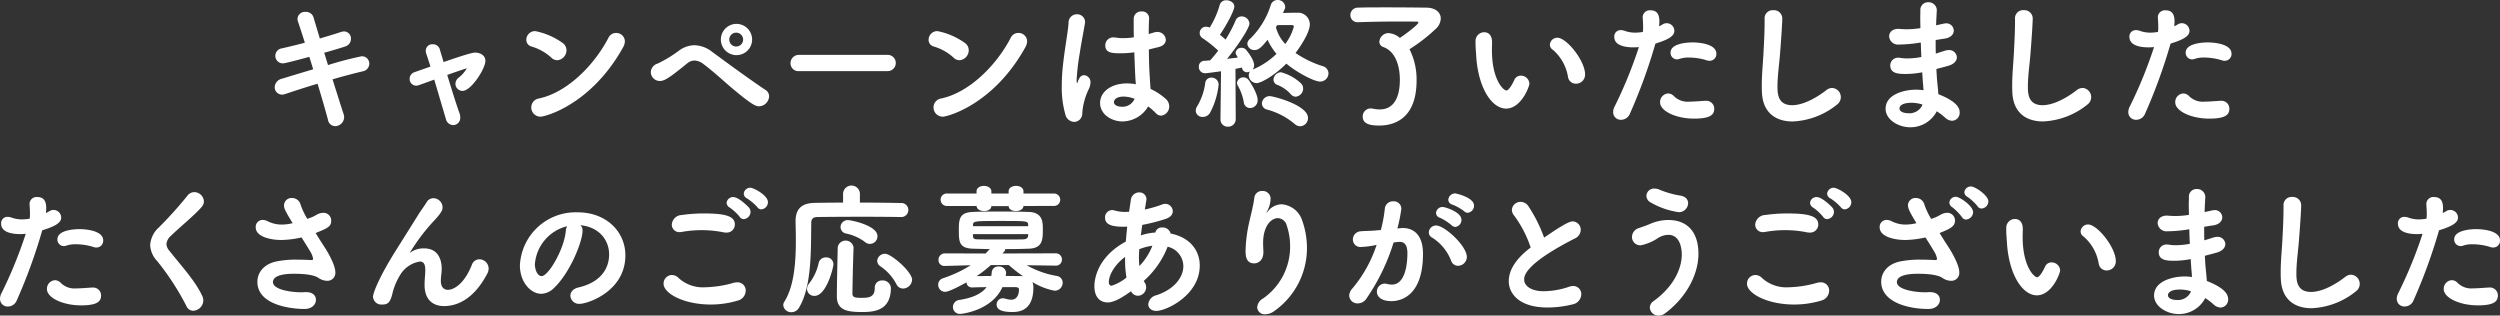 <svg xmlns="http://www.w3.org/2000/svg" viewBox="0 0 445.708 56.258"><rect x="0" y="0" width="445.708" height="56.258" fill="#333333" stroke="none"/><defs><style>.cls-1{fill:#fff;}</style></defs><g id="レイヤー_2" data-name="レイヤー 2"><g id="終了"><path class="cls-1" d="M58.48,11.6a59.9,59.9,0,0,1,5.974-1.564,1.3,1.3,0,0,1,1.386,1.311,1.4,1.4,0,0,1-1.134,1.362c-1.386.327-3.352.831-5.419,1.437.781,2.47,1.487,4.738,1.965,6.175a1.653,1.653,0,0,1,.1.58,1.613,1.613,0,0,1-1.588,1.588,1.313,1.313,0,0,1-1.286-1.109c-.4-1.513-1.084-3.907-1.865-6.453-2.194.655-4.286,1.336-5.773,1.84a1.517,1.517,0,0,1-.554.1,1.306,1.306,0,0,1-1.311-1.336,1.6,1.6,0,0,1,1.26-1.487c1.411-.429,3.453-1.059,5.6-1.689l-.681-2.219c-1.966.53-4.335,1.16-4.688,1.16a1.343,1.343,0,0,1-.227-2.672c1.311-.3,2.722-.63,4.109-1.009-.479-1.537-.908-2.848-1.21-3.73a1.486,1.486,0,0,1-.1-.529,1.318,1.318,0,0,1,1.437-1.236,1.385,1.385,0,0,1,1.411.958l1.135,3.781c1.361-.4,2.647-.781,3.781-1.159a2.366,2.366,0,0,1,.529-.1,1.252,1.252,0,0,1,1.235,1.311,1.419,1.419,0,0,1-1.058,1.386c-1.059.353-2.37.731-3.706,1.109Z"/><path class="cls-1" d="M74.215,15.275a1.192,1.192,0,0,1-1.184-1.234,1.253,1.253,0,0,1,.907-1.186l2.8-.982c-.278-.908-.529-1.689-.731-2.269a1.518,1.518,0,0,1-.1-.555A1.157,1.157,0,0,1,77.139,7.89a1.279,1.279,0,0,1,1.286.958c.151.554.4,1.311.656,2.218C83.87,9.4,84.475,9.377,84.7,9.377c.932,0,1.84.5,1.84,1.462,0,1.412-2.546,5.369-4.084,5.369a1.279,1.279,0,0,1-1.26-1.26,1.434,1.434,0,0,1,.579-1.109A5.651,5.651,0,0,0,83.214,12.2c0-.025,0-.025-.025-.025a.417.417,0,0,0-.126.051c-.907.277-2.117.706-3.327,1.134.756,2.5,1.613,5.243,2.193,6.856a1.946,1.946,0,0,1,.126.731,1.29,1.29,0,0,1-1.261,1.362,1.4,1.4,0,0,1-1.31-1.135l-2.067-6.982C74.467,15.275,74.417,15.275,74.215,15.275Z"/><path class="cls-1" d="M98.247,10.234a9.111,9.111,0,0,0-3.479-1.941,1.221,1.221,0,0,1-.933-1.21,1.553,1.553,0,0,1,1.588-1.537,12.6,12.6,0,0,1,4.89,2.117,1.582,1.582,0,0,1,.681,1.286,1.789,1.789,0,0,1-1.638,1.789A1.545,1.545,0,0,1,98.247,10.234ZM96.356,20.8a1.639,1.639,0,0,1-1.638-1.664,1.615,1.615,0,0,1,1.411-1.588c5.017-1.084,9.831-5.948,12.352-10.814a1.477,1.477,0,0,1,1.361-.857,1.521,1.521,0,0,1,1.563,1.487,2.265,2.265,0,0,1-.3,1.034C105.456,18.6,97.264,20.8,96.356,20.8Z"/><path class="cls-1" d="M130.47,15.679c-1.613-1.361-3.126-2.8-4.991-4.21a2.865,2.865,0,0,0-1.664-.68,2.018,2.018,0,0,0-1.285.5c-3.227,2.622-4.059,3.151-4.916,3.151a1.615,1.615,0,0,1-1.588-1.589,1.67,1.67,0,0,1,1.21-1.512,22.5,22.5,0,0,0,3.756-2.268,4.78,4.78,0,0,1,2.823-1.009,5.317,5.317,0,0,1,3.151,1.185c2.017,1.487,6.857,5.041,9.5,6.781a1.335,1.335,0,0,1,.656,1.134,1.866,1.866,0,0,1-1.79,1.79C134.705,18.956,133.949,18.6,130.47,15.679Zm.781-5.848a2.786,2.786,0,0,1,0-5.571,2.786,2.786,0,1,1,0,5.571Zm0-4.008a1.235,1.235,0,0,0,0,2.47,1.235,1.235,0,1,0,0-2.47Z"/><path class="cls-1" d="M142.474,12.679a1.393,1.393,0,0,1-1.537-1.386,1.49,1.49,0,0,1,1.537-1.513h15.78a1.45,1.45,0,1,1,0,2.9Z"/><path class="cls-1" d="M169.961,10.234a9.107,9.107,0,0,0-3.478-1.941,1.221,1.221,0,0,1-.933-1.21,1.553,1.553,0,0,1,1.588-1.537,12.6,12.6,0,0,1,4.89,2.117,1.582,1.582,0,0,1,.681,1.286,1.789,1.789,0,0,1-1.638,1.789A1.546,1.546,0,0,1,169.961,10.234ZM168.071,20.8a1.638,1.638,0,0,1-1.638-1.664,1.615,1.615,0,0,1,1.411-1.588C172.86,16.46,177.675,11.6,180.2,6.73a1.477,1.477,0,0,1,1.361-.857A1.521,1.521,0,0,1,183.12,7.36a2.255,2.255,0,0,1-.3,1.034C177.171,18.6,168.979,20.8,168.071,20.8Z"/><path class="cls-1" d="M191.464,21.729a1.678,1.678,0,0,1-1.538-1.361,17.291,17.291,0,0,1-.63-4.966,33.883,33.883,0,0,1,.227-3.907c.328-3.025.882-5.8.983-7.412a1.474,1.474,0,0,1,1.462-1.537,1.414,1.414,0,0,1,1.487,1.361c0,.075-.025.152-.025.227-.177,1.135-.605,3.226-.932,5.369a41.479,41.479,0,0,0-.555,4.739c0,.429.05.58.1.58.026,0,.051-.076.1-.227.327-.983.73-1.185,1.134-1.185a1.219,1.219,0,0,1,1.134,1.336,2.74,2.74,0,0,1-.3,1.135,11.723,11.723,0,0,0-1.16,4.285A1.47,1.47,0,0,1,191.464,21.729ZM205.782,5.772a2.073,2.073,0,0,1,.529-.075,1.487,1.487,0,0,1,1.538,1.386c0,.555-.378,1.109-1.387,1.336l-1.638.4c.025,2.748.075,3.807.3,7.033a11.083,11.083,0,0,1,2.723,1.791,1.762,1.762,0,0,1,.605,1.31,1.632,1.632,0,0,1-1.437,1.664,1.351,1.351,0,0,1-.983-.479,9.98,9.98,0,0,0-1.336-1.16,5.372,5.372,0,0,1-4.563,2.672c-1.966,0-4.008-1.26-4.008-3.3,0-1.84,1.79-3.479,4.815-3.479a8.284,8.284,0,0,1,1.563.151c-.1-1.159-.1-1.184-.277-5.7a16.174,16.174,0,0,1-2.5.176c-1.437,0-2.672-.05-2.672-1.411a1.4,1.4,0,0,1,1.512-1.412,1.937,1.937,0,0,1,.379.025,7.71,7.71,0,0,0,1.336.1,11.855,11.855,0,0,0,1.865-.151c-.026-.933-.026-1.815-.026-2.521V3.353a1.313,1.313,0,0,1,1.387-1.311A1.238,1.238,0,0,1,204.874,3.2v.1c-.05.656-.076,1.638-.076,2.773Zm-5.445,11.445c-1.21,0-1.739.5-1.739,1.008,0,.554.756.807,1.411.807a2.341,2.341,0,0,0,2.269-1.412A5.7,5.7,0,0,0,200.337,17.217Z"/><path class="cls-1" d="M214.463,20.847a1.181,1.181,0,0,1-1.286-1.11,1.488,1.488,0,0,1,.253-.781,10.792,10.792,0,0,0,1.436-4.109,1.076,1.076,0,0,1,1.11-1.008,1.246,1.246,0,0,1,1.285,1.235,13.567,13.567,0,0,1-1.563,5.092A1.5,1.5,0,0,1,214.463,20.847Zm3.126.378.1-8.52c-.075,0-2.444.353-2.873.353a1.107,1.107,0,0,1-1.084-1.16,1,1,0,0,1,.958-1.059c.3,0,.655-.05,1.059-.075a22.275,22.275,0,0,0,1.437-1.74,21.97,21.97,0,0,0-2.748-2.193,1.093,1.093,0,0,1-.555-.958,1.124,1.124,0,0,1,1.135-1.109,1.625,1.625,0,0,1,.655.152,15.863,15.863,0,0,0,1.79-4.059A1.165,1.165,0,0,1,218.647.05c.681,0,1.412.429,1.412,1.109,0,.732-1.412,3.353-2.571,5.042.353.278.706.58,1.008.857a23.657,23.657,0,0,0,1.79-3.4,1.114,1.114,0,0,1,1.059-.731,1.382,1.382,0,0,1,1.411,1.261c0,.781-1.89,3.705-3.983,6.3l1.916-.227c-.4-.68-.4-.731-.4-.857a1.006,1.006,0,0,1,1.059-.882,1.037,1.037,0,0,1,.806.353c.2.252,1.437,1.739,1.437,2.773a1.167,1.167,0,0,1-.277.756,13.448,13.448,0,0,0,4.26-2.8,11.129,11.129,0,0,1-1.588-2.521c-1.008,1.261-1.563,1.84-2.319,1.84a1.232,1.232,0,0,1-1.286-1.109,1.122,1.122,0,0,1,.454-.857,14.564,14.564,0,0,0,3.73-6.075A1.227,1.227,0,0,1,227.748,0a1.318,1.318,0,0,1,1.386,1.185,1.263,1.263,0,0,1-.076.4l-.328.731c.832-.025,1.715-.05,2.622-.05a2.089,2.089,0,0,1,2.168,2.067c0,1.688-2.193,4.638-2.546,5.117a18.35,18.35,0,0,0,4.84,2.344,1.356,1.356,0,0,1,1.033,1.286,1.491,1.491,0,0,1-1.512,1.462c-.983,0-4.033-1.538-6-3.2-2.293,2.294-4.612,3.479-5.293,3.479a1.438,1.438,0,0,1-1.412-1.386,1.064,1.064,0,0,1,.252-.707,1.135,1.135,0,0,1-.554.152.878.878,0,0,1-.883-.731l-.025-.1c-.3.051-.706.151-1.159.227l.05,8.949a1.343,1.343,0,0,1-1.386,1.361,1.282,1.282,0,0,1-1.336-1.336Zm4.159-3.025a9.268,9.268,0,0,0-1.059-2.925.968.968,0,0,1-.151-.5,1.1,1.1,0,0,1,1.16-.982,1.142,1.142,0,0,1,.882.428c.126.151,1.638,2.369,1.638,3.63a1.367,1.367,0,0,1-1.361,1.412A1.131,1.131,0,0,1,221.748,18.2Zm9.049,3.882a12.8,12.8,0,0,0-4.89-2.546,1.143,1.143,0,0,1-.932-1.084,1.374,1.374,0,0,1,1.411-1.311c.63,0,6.806,1.588,6.806,3.882a1.455,1.455,0,0,1-1.386,1.487A1.484,1.484,0,0,1,230.8,22.082Zm-.68-5.294a6.236,6.236,0,0,0-2.345-1.639,1,1,0,0,1-.73-.957,1.393,1.393,0,0,1,1.335-1.311,8.25,8.25,0,0,1,3.6,2.016,1.283,1.283,0,0,1,.353.883A1.48,1.48,0,0,1,231,17.242,1.212,1.212,0,0,1,230.117,16.788Zm.554-12.024c0-.2-.126-.3-.428-.3h-.6c-.58,0-1.285,0-1.966.025l-.2.378a6.868,6.868,0,0,0,1.664,2.974A9.261,9.261,0,0,0,230.671,4.764Z"/><path class="cls-1" d="M252.552,14.343c0,7.512-4.84,8.041-6.68,8.041-1.966,0-2.924-.453-2.924-1.613a1.419,1.419,0,0,1,1.437-1.437,2.4,2.4,0,0,1,.428.051,6.335,6.335,0,0,0,1.16.126c2.748,0,3.6-2.521,3.6-5.294,0-2.4-.757-5.041-2.925-5.823a1,1,0,0,1-.731-.958A1.653,1.653,0,0,1,247.561,5.9a3.533,3.533,0,0,1,2.017.858c.857-.555,3.3-2.37,3.3-2.748,0-.1-.076-.152-.253-.152-.957-.024-2.041-.024-3.2-.024-2.47,0-5.193.05-7.259.126h-.076a1.257,1.257,0,0,1-1.336-1.286,1.317,1.317,0,0,1,1.386-1.311c1.361-.05,3.176-.05,5.067-.05,2.571,0,5.293.025,7.134.05,1.663.025,2.521.908,2.521,1.941a2.589,2.589,0,0,1-.782,1.74,30.06,30.06,0,0,1-4.789,3.73A11.974,11.974,0,0,1,252.552,14.343Z"/><path class="cls-1" d="M263.188,10.058c-.076-1.185-.126-1.714-.126-2.37V7.26a1.557,1.557,0,0,1,1.563-1.513c.529,0,1.386.3,1.386,1.815,0,.5-.025.882-.025,1.387,0,5.218,2.016,7.184,2.6,7.184.05,0,.5,0,1.386-1.865a1.239,1.239,0,0,1,1.159-.782,1.521,1.521,0,0,1,1.538,1.411c0,.53-1.462,4.462-4.159,4.462C266.037,19.359,263.566,15.83,263.188,10.058Zm16.359,3.655a8.089,8.089,0,0,0-2.7-4.84,1.069,1.069,0,0,1-.53-.907,1.318,1.318,0,0,1,1.361-1.236c1.589,0,4.916,4.059,4.916,6.554a1.617,1.617,0,0,1-1.639,1.639A1.412,1.412,0,0,1,279.547,13.713Z"/><path class="cls-1" d="M291.227,8.444c-1.387,0-3.428-.277-3.428-1.865a1.123,1.123,0,0,1,1.159-1.21,2.206,2.206,0,0,1,.756.152,5.545,5.545,0,0,0,1.841.3,8.321,8.321,0,0,0,1.336-.126,5.838,5.838,0,0,0,.05-.933c0-.453-.025-.958-.076-1.663V3.025a1.251,1.251,0,0,1,1.387-1.185c1.059,0,1.588.6,1.588,1.966,0,.277-.026.58-.05.882a4.6,4.6,0,0,0,.6-.327,1.446,1.446,0,0,1,.756-.227A1.388,1.388,0,0,1,298.512,5.5c0,.807-.782,1.487-3.378,2.269a95.588,95.588,0,0,1-4.563,12.528,1.7,1.7,0,0,1-1.562,1.059,1.351,1.351,0,0,1-1.412-1.362,2.181,2.181,0,0,1,.278-1.033,78.12,78.12,0,0,0,4.31-10.562C291.857,8.419,291.529,8.444,291.227,8.444Zm10.789,12.705c-3.177,0-6.05-1.336-6.05-2.9a1.535,1.535,0,0,1,1.411-1.588,1.449,1.449,0,0,1,1.059.479,3.429,3.429,0,0,0,2.723.983c.731,0,1.638-.075,2.773-.151h.151a1.412,1.412,0,0,1,1.538,1.412C305.621,20.544,304.763,21.149,302.016,21.149Zm2.218-10.411a10.719,10.719,0,0,0-3.126-.479,4.905,4.905,0,0,0-1.714.253,1.405,1.405,0,0,1-.429.075,1.163,1.163,0,0,1-1.134-1.21c0-1.739,3.328-1.815,3.933-1.815.958,0,4.235.2,4.235,2.017a1.205,1.205,0,0,1-1.21,1.26A1.518,1.518,0,0,1,304.234,10.738Z"/><path class="cls-1" d="M316.894,15.478c0,1.335.126,3.276,2.622,3.276,1.638,0,3.857-.958,6.075-2.672a1.713,1.713,0,0,1,1.084-.4,1.638,1.638,0,0,1,.882,2.924,13.484,13.484,0,0,1-7.966,3.05c-2.949,0-5.343-1.512-5.469-5.268-.026-.378-.026-.781-.026-1.135,0-2.142.227-4.033.328-6.276.076-1.387.176-3.428.176-4.941v-.68a1.437,1.437,0,0,1,1.538-1.538,1.492,1.492,0,0,1,1.613,1.437c0,.681-.151,3.15-.353,5.7C317.247,11.293,316.894,13.335,316.894,15.478Z"/><path class="cls-1" d="M342.375,7.587a24.031,24.031,0,0,1-3.832.353A1.575,1.575,0,0,1,336.8,6.479c0-.681.529-1.336,1.663-1.336.1,0,.2.024.328.024.353.025.706.051,1.084.051a16.458,16.458,0,0,0,2.5-.2c0-.63-.026-1.235-.026-1.764s.026-.983.026-1.361A1.349,1.349,0,0,1,343.761.4,1.461,1.461,0,0,1,345.3,1.765v.1c-.05.832-.1,1.714-.126,2.647l1.362-.3a2.647,2.647,0,0,1,.4-.05,1.316,1.316,0,0,1,1.387,1.286c0,.63-.479,1.26-1.614,1.437-.58.075-1.109.176-1.613.252,0,.806,0,1.613.025,2.42l1.588-.505a2.478,2.478,0,0,1,.706-.126,1.371,1.371,0,0,1,1.462,1.286c0,.58-.454,1.21-1.512,1.513-.782.226-1.488.4-2.143.579.05.782.075,1.538.151,2.219.051.605.151,1.436.2,2.268,3.151,1.235,3.806,2.37,3.806,3.252a1.418,1.418,0,0,1-1.361,1.487,1.922,1.922,0,0,1-1.235-.554,11.482,11.482,0,0,0-1.488-1.135,5.283,5.283,0,0,1-4.713,2.849c-2.218,0-4.412-1.412-4.412-3.3,0-2.673,3.555-3.4,5.369-3.4a8.624,8.624,0,0,1,1.387.1c-.025-.428-.051-.882-.1-1.336-.05-.554-.076-1.184-.126-1.865a15.33,15.33,0,0,1-2.949.3c-1.286,0-2.748-.076-2.748-1.513a1.37,1.37,0,0,1,1.462-1.386,3.454,3.454,0,0,1,.479.05,6.046,6.046,0,0,0,1.059.076,13.433,13.433,0,0,0,2.546-.252c-.051-.857-.076-1.715-.1-2.572Zm-1.588,10.739c-1.639,0-2.143.554-2.143,1.008,0,.655.958.857,1.613.857a2.522,2.522,0,0,0,2.42-1.361l.051-.2A6.643,6.643,0,0,0,340.787,18.326Z"/><path class="cls-1" d="M361.539,15.478c0,1.335.126,3.276,2.621,3.276,1.639,0,3.857-.958,6.075-2.672a1.715,1.715,0,0,1,1.084-.4A1.638,1.638,0,0,1,372.2,18.6a13.486,13.486,0,0,1-7.966,3.05c-2.949,0-5.344-1.512-5.47-5.268-.025-.378-.025-.781-.025-1.135,0-2.142.226-4.033.327-6.276.076-1.387.177-3.428.177-4.941v-.68a1.436,1.436,0,0,1,1.538-1.538A1.493,1.493,0,0,1,362.4,3.252c0,.681-.151,3.15-.353,5.7C361.892,11.293,361.539,13.335,361.539,15.478Z"/><path class="cls-1" d="M383.069,8.444c-1.386,0-3.428-.277-3.428-1.865a1.123,1.123,0,0,1,1.159-1.21,2.216,2.216,0,0,1,.757.152,5.539,5.539,0,0,0,1.84.3,8.321,8.321,0,0,0,1.336-.126,5.838,5.838,0,0,0,.05-.933c0-.453-.025-.958-.075-1.663V3.025a1.25,1.25,0,0,1,1.386-1.185c1.059,0,1.588.6,1.588,1.966,0,.277-.025.58-.05.882a4.6,4.6,0,0,0,.605-.327,1.452,1.452,0,0,1,.756-.227A1.388,1.388,0,0,1,390.354,5.5c0,.807-.781,1.487-3.378,2.269a95.612,95.612,0,0,1-4.562,12.528,1.7,1.7,0,0,1-1.563,1.059,1.351,1.351,0,0,1-1.412-1.362,2.2,2.2,0,0,1,.277-1.033,77.831,77.831,0,0,0,4.311-10.562C383.7,8.419,383.372,8.444,383.069,8.444Zm10.789,12.705c-3.176,0-6.05-1.336-6.05-2.9a1.536,1.536,0,0,1,1.412-1.588,1.446,1.446,0,0,1,1.058.479,3.43,3.43,0,0,0,2.723.983c.731,0,1.638-.075,2.773-.151h.151a1.412,1.412,0,0,1,1.537,1.412C397.462,20.544,396.605,21.149,393.858,21.149Zm2.218-10.411a10.707,10.707,0,0,0-3.125-.479,4.908,4.908,0,0,0-1.715.253,1.4,1.4,0,0,1-.428.075,1.163,1.163,0,0,1-1.135-1.21c0-1.739,3.328-1.815,3.933-1.815.958,0,4.235.2,4.235,2.017a1.205,1.205,0,0,1-1.21,1.26A1.522,1.522,0,0,1,396.076,10.738Z"/><path class="cls-1" d="M3.63,41.738C2.243,41.738.2,41.461.2,39.873a1.123,1.123,0,0,1,1.159-1.21,2.227,2.227,0,0,1,.756.151,5.52,5.52,0,0,0,1.841.3,8.3,8.3,0,0,0,1.335-.126,5.725,5.725,0,0,0,.051-.933c0-.454-.025-.958-.076-1.663v-.076a1.251,1.251,0,0,1,1.387-1.185c1.058,0,1.588.6,1.588,1.966,0,.277-.026.58-.051.882a4.48,4.48,0,0,0,.605-.327,1.452,1.452,0,0,1,.756-.227,1.389,1.389,0,0,1,1.362,1.361c0,.807-.782,1.487-3.378,2.269A95.735,95.735,0,0,1,2.974,53.586a1.7,1.7,0,0,1-1.562,1.059A1.35,1.35,0,0,1,0,53.283,2.2,2.2,0,0,1,.277,52.25a77.855,77.855,0,0,0,4.31-10.562C4.26,41.713,3.932,41.738,3.63,41.738Zm10.788,12.7c-3.176,0-6.049-1.336-6.049-2.9A1.535,1.535,0,0,1,9.78,49.956a1.449,1.449,0,0,1,1.059.479,3.429,3.429,0,0,0,2.723.983c.73,0,1.638-.075,2.772-.151h.151a1.412,1.412,0,0,1,1.538,1.412C18.023,53.838,17.166,54.443,14.418,54.443Zm2.219-10.411a10.719,10.719,0,0,0-3.126-.479,4.9,4.9,0,0,0-1.714.253,1.4,1.4,0,0,1-.428.075,1.163,1.163,0,0,1-1.135-1.21c0-1.739,3.328-1.815,3.933-1.815.958,0,4.234.2,4.234,2.017a1.2,1.2,0,0,1-1.21,1.26A1.513,1.513,0,0,1,16.637,44.032Z"/><path class="cls-1" d="M33.277,54.645a46.119,46.119,0,0,0-5.268-8.117,4.451,4.451,0,0,1-1.236-2.823,4.644,4.644,0,0,1,1.538-3.151A68.477,68.477,0,0,0,33.4,34.907a1.567,1.567,0,0,1,1.235-.655,1.736,1.736,0,0,1,1.715,1.638,1.471,1.471,0,0,1-.379.983c-1.159,1.387-3.982,3.681-5.47,5.143a2.252,2.252,0,0,0-.832,1.512,2.048,2.048,0,0,0,.53,1.185c2.6,3.252,4.689,5.495,5.9,8.142a1.912,1.912,0,0,1,.15.731A1.888,1.888,0,0,1,34.462,55.4,1.288,1.288,0,0,1,33.277,54.645Z"/><path class="cls-1" d="M55.57,38.739a8.671,8.671,0,0,0,.958-.5,2.544,2.544,0,0,1,1.109-.3,1.377,1.377,0,0,1,1.411,1.412c0,1.058-.655,1.336-2.772,2.193.529.882,1.084,1.739,1.588,2.521.4.579,1.916,3.125,1.916,4.411a1.413,1.413,0,0,1-1.463,1.588,2.848,2.848,0,0,1-1.512-.5c-.3-.2-1.159-.757-4.411-.757-1.74,0-3.731.278-3.731,1.488,0,1.336,3.176,1.815,5.067,1.815.227,0,.454-.026.706-.026,1.109-.05,1.89.454,1.89,1.387,0,.781-.7,1.613-2.042,1.613-2.495,0-8.394-.731-8.394-4.84,0-1.638,1.134-3.2,3.5-3.655a17.576,17.576,0,0,1,3.529-.3c1.059,0,1.966.05,2.6.076.227,0,.3-.076.3-.227a3.425,3.425,0,0,0-.5-1.286c-.429-.731-.983-1.613-1.563-2.521a17.25,17.25,0,0,1-3.605.454c-1.815,0-4.562-.529-4.562-2.269a1.239,1.239,0,0,1,1.235-1.311,2.085,2.085,0,0,1,.882.227,5.493,5.493,0,0,0,2.5.605,8.213,8.213,0,0,0,1.966-.252c-1.462-2.395-1.538-2.7-1.538-3.176a1.339,1.339,0,0,1,1.412-1.311A1.58,1.58,0,0,1,53.6,36.521a13.357,13.357,0,0,0,1.185,2.495Z"/><path class="cls-1" d="M79.175,54.569c-1.89,0-3.479-1.033-3.479-3.756v-.076c0-1.008.126-1.688.126-2.571,0-.907-.2-1.537-.957-1.537a5.048,5.048,0,0,0-3.3,2.041,11.66,11.66,0,0,0-1.537,3.378c-.429,1.992-.933,2.244-1.891,2.244A1.488,1.488,0,0,1,66.5,52.905c0-.605,1.008-3.4,4.184-8.419l3.983-6.352c.428-.681,1.109-1.588,1.386-2.068a1.4,1.4,0,0,1,1.21-.73A1.658,1.658,0,0,1,78.9,36.924c0,.453-.051.832-1.412,2.319a34.26,34.26,0,0,0-4.411,5.8c0,.025,0,.025.025.025s.076-.05.126-.1a3.952,3.952,0,0,1,2.42-.681c2.37,0,3.1,1.891,3.1,3.605,0,.781-.152,1.412-.152,2.193,0,1.084.53,1.588,1.26,1.588.958,0,2.849-.907,4.261-4.437a1.428,1.428,0,0,1,1.336-1.007,1.671,1.671,0,0,1,1.663,1.638,1.916,1.916,0,0,1-.252.932C84.569,53.183,81.646,54.569,79.175,54.569Z"/><path class="cls-1" d="M103.858,41.108c0,2.042-2.319,7.663-5.142,10.285a3.306,3.306,0,0,1-2.244.983c-1.764,0-3.781-1.966-3.781-5.066A9.945,9.945,0,0,1,103,37.856c5.143,0,8.495,3.5,8.495,7.664,0,6.478-6.806,8.646-8.117,8.646a1.541,1.541,0,0,1-1.689-1.437c0-.63.454-1.26,1.462-1.487,3.933-.908,5.445-3.353,5.445-5.9,0-2.344-1.588-4.84-5.117-5.193A1.273,1.273,0,0,1,103.858,41.108Zm-8.5,5.949c0,1.084.479,2.168,1.21,2.168,1.185,0,4.008-4.714,4.311-8.092a1.991,1.991,0,0,1,.227-.806A7.59,7.59,0,0,0,95.363,47.057Z"/><path class="cls-1" d="M126.722,54.292c-4.84,0-8.419-1.992-8.419-3.706a1.539,1.539,0,0,1,1.487-1.563,1.739,1.739,0,0,1,1.235.58,6.416,6.416,0,0,0,4.689,1.613,19.8,19.8,0,0,0,5.117-.806,2.788,2.788,0,0,1,.605-.076,1.449,1.449,0,0,1,1.512,1.487,1.848,1.848,0,0,1-1.411,1.765A16.619,16.619,0,0,1,126.722,54.292Zm2.722-12.831a1.817,1.817,0,0,1-.5-.05,19.435,19.435,0,0,0-3.857-.378,19.726,19.726,0,0,0-3.453.3,2.83,2.83,0,0,1-.428.051,1.339,1.339,0,0,1-1.437-1.336,1.838,1.838,0,0,1,1.789-1.715,27.058,27.058,0,0,1,3.933-.277c3.907,0,5.52.5,5.52,1.966A1.439,1.439,0,0,1,129.444,41.461Zm2.42-2.823a8.886,8.886,0,0,0-1.739-1.614,1.038,1.038,0,0,1-.58-.857,1.145,1.145,0,0,1,1.185-1.033c.983,0,2.7,1.739,2.823,1.916a1.171,1.171,0,0,1,.252.731,1.314,1.314,0,0,1-1.21,1.285A.853.853,0,0,1,131.864,38.638Zm3.151-1.714a8.877,8.877,0,0,0-1.815-1.538.992.992,0,0,1-.6-.857,1.166,1.166,0,0,1,1.185-1.059c.554,0,3.126,1.337,3.126,2.572a1.293,1.293,0,0,1-1.185,1.285A.874.874,0,0,1,135.015,36.924Z"/><path class="cls-1" d="M153.306,36.117c2.949,0,5.8.05,7.285.076a1.253,1.253,0,1,1,.025,2.5h-.05c-1.361-.025-3.983-.05-6.68-.05-3.3,0-6.73.025-8.218.05-.756.025-1.033.4-1.033,1.008-.076,4.614.151,11.268-2.168,15.125a1.556,1.556,0,0,1-1.361.832,1.4,1.4,0,0,1-1.462-1.235,1.12,1.12,0,0,1,.176-.606c1.79-2.823,2.067-7.158,2.067-10.939,0-1.185-.025-2.345-.05-3.353v-.076c0-2.168,1.033-3.226,3.377-3.277,1.261-.024,3.1-.05,5.093-.05V34.58a1.5,1.5,0,0,1,3,0Zm-9.428,15.4a1.668,1.668,0,0,1,.4-1.008,8.967,8.967,0,0,0,1.689-3.681,1.275,1.275,0,0,1,1.311-.933,1.222,1.222,0,0,1,1.31,1.236c0,.479-1.21,5.621-3.378,5.621A1.277,1.277,0,0,1,143.878,51.519Zm9.63,4.109c-2.7,0-4.311-.454-4.311-2.8,0-2.118.1-5.823.152-8.7a1.426,1.426,0,0,1,2.823-.025v.05c-.1,2.874-.176,6.151-.2,8.243,0,.656.63.706,1.563.706,1.286,0,2.42-.05,2.42-1.764a1.268,1.268,0,0,1,1.336-1.337,1.442,1.442,0,0,1,1.538,1.337C158.827,55.6,155.5,55.628,153.508,55.628Zm.68-12.5a8.475,8.475,0,0,0-3.327-1.487,1.19,1.19,0,0,1-1.008-1.16,1.269,1.269,0,0,1,1.361-1.235c.555,0,5.218.958,5.218,2.848a1.339,1.339,0,0,1-2.244,1.034ZM161,51.443a1.322,1.322,0,0,1-1.185-.781,8.757,8.757,0,0,0-2.874-3.2,1.215,1.215,0,0,1-.555-.957,1.389,1.389,0,0,1,1.412-1.261c1.109,0,4.815,3.227,4.815,4.638A1.65,1.65,0,0,1,161,51.443Z"/><path class="cls-1" d="M188.193,47.359l-5.143-.075a16.238,16.238,0,0,0,5.369,1.916,1.2,1.2,0,0,1,1.034,1.21,1.4,1.4,0,0,1-1.462,1.411,11.518,11.518,0,0,1-3.932-1.537,2.32,2.32,0,0,1,.176.958c0,2.9-1.21,4.386-3.705,4.386-2.118,0-2.849-.5-2.849-1.336a1.091,1.091,0,0,1,1.134-1.109,1.72,1.72,0,0,1,.479.075,3.4,3.4,0,0,0,1.009.177c.781,0,1.361-.605,1.361-1.84,0-.278-.252-.4-.63-.4h-2.32c-1.839,4.109-7.083,4.765-7.511,4.765a1.221,1.221,0,0,1-1.311-1.21,1.3,1.3,0,0,1,1.21-1.286c2.042-.328,3.781-.958,4.789-2.269-.907,0-1.789.025-2.5.051h-.051a.954.954,0,0,1-1.033-.908c-.353.2-3,1.689-3.807,1.689a1.241,1.241,0,0,1-1.234-1.26,1.182,1.182,0,0,1,.856-1.16,22.494,22.494,0,0,0,4.941-2.319l-4.588.126h-.05a1.037,1.037,0,0,1-1.109-1.084,1.137,1.137,0,0,1,1.159-1.159l7.235.025.756-.782-3-.075c-2.47-.076-2.52-1.235-2.52-3.3,0-1.941.075-3.151,2.47-3.252,1.16-.051,2.949-.076,4.815-.076,1.84,0,3.756.025,5.167.076,2.471.075,2.521,1.764,2.521,3.05,0,1.84,0,3.428-2.521,3.5-1.285.05-2.722.075-4.21.075v.1a.383.383,0,0,1-.1.278l-.379.4,9.479-.025a1.077,1.077,0,0,1,1.134,1.109,1.05,1.05,0,0,1-1.109,1.083Zm-5.722-10.637c-.051.631-.706.908-1.337.908s-1.26-.253-1.31-.883h-3.075c-.051.63-.681.883-1.311.883s-1.286-.277-1.336-.908h-5.218a1.111,1.111,0,0,1-1.185-1.134,1.087,1.087,0,0,1,1.185-1.084H174.1v-.378c0-.656.655-.983,1.311-.983s1.336.327,1.336.983V34.5h3.075v-.378c0-.656.655-.983,1.336-.983.655,0,1.311.327,1.311.983V34.5h5.394a1.11,1.11,0,1,1,0,2.218Zm.831,5.016h-9.856c0,.126.025.252.025.353.026.429.177.58.858.58,1.084.025,2.823.025,4.537.025,1.285,0,2.546,0,3.579-.025.58-.025.832-.277.857-.655Zm0-1.663c-.05-.681-.176-.681-4.739-.681-4.915,0-5.092,0-5.092.782v.151H183.3Zm-6.655,7.184a21.7,21.7,0,0,1-2.52,1.966c.756,0,1.664-.025,2.6-.025a4.677,4.677,0,0,0,.076-.631,1.145,1.145,0,0,1,1.26-1.058,1.222,1.222,0,0,1,1.311,1.159c0,.076-.025.126-.025.2l-.051.328c.983,0,1.916.025,2.672.025a2.326,2.326,0,0,1,.429.025,26.191,26.191,0,0,1-2.546-1.991Z"/><path class="cls-1" d="M205.979,41.461a1.162,1.162,0,0,1,1.21-.907,1.449,1.449,0,0,1,1.513,1.084c3.479.68,5.193,3.05,5.193,5.7,0,5.294-5.975,8.092-7.739,8.092-.933,0-1.437-.554-1.437-1.185a1.832,1.832,0,0,1,1.462-1.613c3.277-1.084,4.79-3.277,4.79-5.192a3.594,3.594,0,0,0-2.8-3.454,15.833,15.833,0,0,1-4.259,6.1l.176.3a1.51,1.51,0,0,1-1.21,2.344,1.4,1.4,0,0,1-1.235-.807c-2.546,1.841-3.58,1.992-4.16,1.992-1.21,0-2.369-.757-2.369-2.9,0-.479.025-4.941,5.6-7.941.076-.882.151-1.764.252-2.672-.2,0-.378.026-.554.026-2.093,0-3.4-.328-3.4-1.614a1.291,1.291,0,0,1,1.286-1.361,2.366,2.366,0,0,1,.529.1,6.384,6.384,0,0,0,1.815.227c.2,0,.429-.025.656-.025l.3-2.017a1.513,1.513,0,0,1,1.488-1.437,1.238,1.238,0,0,1,1.31,1.235c0,.076-.2,1.286-.3,1.816a21.428,21.428,0,0,0,3.125-.908,1.313,1.313,0,0,1,.53-.1,1.34,1.34,0,0,1,1.336,1.311c0,.529-.353,1.058-1.235,1.361a33.3,33.3,0,0,1-4.21,1.084l-.252,1.865a10.658,10.658,0,0,1,2.42-.5Zm-5.394,4.815V45.8c-2.117,1.588-2.9,3.478-2.9,4.487,0,.479.227.655.5.655a8.152,8.152,0,0,0,2.647-1.462A17.957,17.957,0,0,1,200.585,46.276Zm2.521-1.84c-.025.529-.051,1.008-.051,1.487a14.6,14.6,0,0,0,.076,1.513,10.787,10.787,0,0,0,2.319-3.63A9.871,9.871,0,0,0,203.106,44.436Z"/><path class="cls-1" d="M225.8,37.932a1.813,1.813,0,0,0,.277-.3,3.165,3.165,0,0,1,2.446-1.21,4.176,4.176,0,0,1,3.629,2.873,14.6,14.6,0,0,1,.857,4.916A13.717,13.717,0,0,1,227.258,55.4a2.819,2.819,0,0,1-1.664.63,1.333,1.333,0,0,1-1.462-1.235,2,2,0,0,1,1.059-1.588,11.223,11.223,0,0,0,4.814-9.3,11.39,11.39,0,0,0-.579-3.63,1.725,1.725,0,0,0-1.588-1.386c-1.185,0-2.647,1.336-2.647,4.462,0,.4.025.882.05,1.411v.2c0,1.361-.831,1.991-1.638,1.991-1.513,0-1.538-1.462-1.538-2.293a25.5,25.5,0,0,1,.63-4.967c.278-1.259.731-2.9.933-4.436a1.345,1.345,0,0,1,1.412-1.21,1.394,1.394,0,0,1,1.487,1.336,5.041,5.041,0,0,1-.6,2.244,1.405,1.405,0,0,0-.151.3Z"/><path class="cls-1" d="M248.454,43.226a36.618,36.618,0,0,1-4.84,10.007,1.854,1.854,0,0,1-1.538.857,1.468,1.468,0,0,1-1.538-1.386,2.008,2.008,0,0,1,.58-1.286,23.36,23.36,0,0,0,4.311-7.764,15.511,15.511,0,0,1-2.748.378,1.34,1.34,0,0,1-1.487-1.336,1.472,1.472,0,0,1,1.386-1.462c.756-.075,1.538-.05,2.445-.126l1.16-.1a25.058,25.058,0,0,0,.706-3.806A1.453,1.453,0,0,1,248.4,35.89,1.345,1.345,0,0,1,249.84,37.2a28.694,28.694,0,0,1-.706,3.529l.58-.05a2.233,2.233,0,0,1,.4-.026c1.487,0,3.58.782,3.58,4.614,0,8.167-4.689,8.419-5.6,8.419-2.32,0-2.622-1.21-2.622-1.689a1.43,1.43,0,0,1,1.412-1.437,2,2,0,0,1,.353.05,4.09,4.09,0,0,0,.907.126c2.344,0,2.773-3.529,2.773-5.595,0-1.387-.479-2.017-1.336-2.017h-.2Zm10.284,3.327a8.423,8.423,0,0,0-3.4-4.184,1.038,1.038,0,0,1-.605-.933,1.287,1.287,0,0,1,1.311-1.235c1.487,0,5.47,3.63,5.47,5.621a1.6,1.6,0,0,1-1.563,1.563A1.294,1.294,0,0,1,258.738,46.553Zm.051-6.4a9.268,9.268,0,0,0-2.017-1.31.956.956,0,0,1-.756-.883,1.172,1.172,0,0,1,1.21-1.059c.353,0,3.327.858,3.327,2.294a1.243,1.243,0,0,1-1.109,1.261A.927.927,0,0,1,258.789,40.15Zm2.243-2.495a8.6,8.6,0,0,0-2.042-1.16.955.955,0,0,1-.782-.882,1.222,1.222,0,0,1,1.236-1.134c.126,0,3.352.706,3.352,2.167a1.269,1.269,0,0,1-1.134,1.286A.886.886,0,0,1,261.032,37.655Z"/><path class="cls-1" d="M269.971,38.461a1.692,1.692,0,0,1-.429-1.058,1.535,1.535,0,0,1,1.588-1.412,1.621,1.621,0,0,1,1.311.706,25.9,25.9,0,0,1,2.849,5.672c4.033-2.8,4.764-2.9,5.091-2.9a1.485,1.485,0,0,1,1.437,1.512,1.724,1.724,0,0,1-1.059,1.538c-8.948,4.563-9.024,6.7-9.024,7.31,0,1.26,1.437,2.092,3.479,2.092a14.538,14.538,0,0,0,4.487-.781,2.23,2.23,0,0,1,.756-.152,1.437,1.437,0,0,1,1.462,1.488,1.9,1.9,0,0,1-1.563,1.79,18.34,18.34,0,0,1-4.487.554c-4.89,0-6.881-2.369-6.881-4.714,0-1.764,1.083-3.857,3.907-5.974A20.421,20.421,0,0,0,269.971,38.461Z"/><path class="cls-1" d="M295.7,56.258a1.516,1.516,0,0,1-1.563-1.437,1.432,1.432,0,0,1,.655-1.134c3.429-2.445,5.042-5.647,5.042-8.319,0-.705-.151-3.5-2.4-3.5a3.548,3.548,0,0,0-1.891.606,8.463,8.463,0,0,1-3.025,1.259,1.475,1.475,0,0,1-1.562-1.486,1.69,1.69,0,0,1,1.235-1.589c.655-.226,1.411-.478,2.092-.781a8.1,8.1,0,0,1,3.151-.655c3.428,0,5.369,2.193,5.369,6.024,0,3.706-2.193,7.84-5.949,10.612A1.9,1.9,0,0,1,295.7,56.258Zm3.6-18.427a13.983,13.983,0,0,1-5.016-1.739,1.367,1.367,0,0,1-.756-1.185,1.346,1.346,0,0,1,1.437-1.285,2.126,2.126,0,0,1,.907.2,16.367,16.367,0,0,0,3.756,1.059c.958.177,1.336.756,1.336,1.336A1.65,1.65,0,0,1,299.308,37.831Z"/><path class="cls-1" d="M319.879,54.292c-4.839,0-8.419-1.992-8.419-3.706a1.539,1.539,0,0,1,1.487-1.563,1.739,1.739,0,0,1,1.235.58,6.416,6.416,0,0,0,4.689,1.613,19.789,19.789,0,0,0,5.117-.806,2.8,2.8,0,0,1,.605-.076,1.449,1.449,0,0,1,1.512,1.487,1.848,1.848,0,0,1-1.411,1.765A16.619,16.619,0,0,1,319.879,54.292ZM322.6,41.461a1.81,1.81,0,0,1-.5-.05,19.45,19.45,0,0,0-3.857-.378,19.729,19.729,0,0,0-3.454.3,2.83,2.83,0,0,1-.428.051,1.339,1.339,0,0,1-1.437-1.336,1.839,1.839,0,0,1,1.789-1.715,27.058,27.058,0,0,1,3.933-.277c3.907,0,5.521.5,5.521,1.966A1.44,1.44,0,0,1,322.6,41.461Zm2.419-2.823a8.857,8.857,0,0,0-1.739-1.614,1.037,1.037,0,0,1-.579-.857,1.144,1.144,0,0,1,1.184-1.033c.983,0,2.7,1.739,2.823,1.916a1.165,1.165,0,0,1,.252.731,1.314,1.314,0,0,1-1.21,1.285A.853.853,0,0,1,325.021,38.638Zm3.151-1.714a8.877,8.877,0,0,0-1.815-1.538.992.992,0,0,1-.605-.857,1.166,1.166,0,0,1,1.186-1.059c.554,0,3.125,1.337,3.125,2.572a1.293,1.293,0,0,1-1.185,1.285A.874.874,0,0,1,328.172,36.924Z"/><path class="cls-1" d="M345.092,38.739a8.671,8.671,0,0,0,.958-.5,2.541,2.541,0,0,1,1.084-.3,1.371,1.371,0,0,1,1.411,1.386c0,1.059-.882,1.462-2.747,2.219.529.882,1.084,1.739,1.588,2.521.4.579,1.916,3.125,1.916,4.411a1.413,1.413,0,0,1-1.462,1.588,2.854,2.854,0,0,1-1.513-.5c-.3-.2-1.16-.757-4.411-.757-1.739,0-3.731.278-3.731,1.488,0,1.336,3.176,1.815,5.067,1.815.227,0,.454-.026.706-.026,1.109-.05,1.89.454,1.89,1.387,0,.781-.705,1.613-2.041,1.613-3.832,0-8.42-1.31-8.42-4.865,0-1.613,1.134-3.2,3.5-3.63a17.727,17.727,0,0,1,3.529-.3c1.084,0,1.992.05,2.622.076.227,0,.3-.076.3-.227a3.443,3.443,0,0,0-.5-1.286c-.428-.731-.983-1.613-1.563-2.521a17.243,17.243,0,0,1-3.6.454c-1.815,0-4.562-.529-4.562-2.269a1.238,1.238,0,0,1,1.235-1.311,2.082,2.082,0,0,1,.882.227,5.419,5.419,0,0,0,2.5.605,8.175,8.175,0,0,0,1.941-.252c-1.261-2.042-1.513-2.7-1.513-3.176a1.325,1.325,0,0,1,1.412-1.311,1.573,1.573,0,0,1,1.538,1.236,13.291,13.291,0,0,0,1.185,2.495Zm4.663-.076a9.8,9.8,0,0,0-1.689-1.714,1.019,1.019,0,0,1-.529-.832,1.138,1.138,0,0,1,1.16-1.034c.7,0,3.075,1.639,3.075,2.748a1.363,1.363,0,0,1-1.26,1.311A.9.9,0,0,1,349.755,38.663Zm2.773-1.941a8.881,8.881,0,0,0-1.739-1.613,1.006,1.006,0,0,1-.58-.832,1.164,1.164,0,0,1,1.185-1.034c.731,0,3.1,1.589,3.1,2.673a1.29,1.29,0,0,1-1.21,1.26A.865.865,0,0,1,352.528,36.722Z"/><path class="cls-1" d="M357.808,43.352c-.076-1.185-.126-1.714-.126-2.37v-.428a1.557,1.557,0,0,1,1.563-1.513c.529,0,1.386.3,1.386,1.815,0,.5-.026.882-.026,1.387,0,5.217,2.017,7.184,2.6,7.184.05,0,.5,0,1.386-1.865a1.24,1.24,0,0,1,1.16-.782,1.521,1.521,0,0,1,1.538,1.411c0,.53-1.462,4.462-4.16,4.462C360.656,52.653,358.186,49.124,357.808,43.352Zm16.359,3.655a8.09,8.09,0,0,0-2.7-4.84,1.07,1.07,0,0,1-.529-.907,1.318,1.318,0,0,1,1.361-1.236c1.588,0,4.915,4.059,4.915,6.554a1.617,1.617,0,0,1-1.638,1.639A1.412,1.412,0,0,1,374.167,47.007Z"/><path class="cls-1" d="M390.243,40.881a24.031,24.031,0,0,1-3.832.353,1.575,1.575,0,0,1-1.739-1.462c0-.68.529-1.335,1.663-1.335.1,0,.2.024.328.024.353.025.706.051,1.084.051a16.458,16.458,0,0,0,2.5-.2c0-.63-.026-1.235-.026-1.764s.026-.984.026-1.361a1.349,1.349,0,0,1,1.386-1.488,1.462,1.462,0,0,1,1.538,1.362v.1c-.051.832-.1,1.714-.126,2.647l1.361-.3a2.647,2.647,0,0,1,.4-.05,1.316,1.316,0,0,1,1.387,1.286c0,.63-.479,1.26-1.613,1.437-.58.075-1.11.176-1.614.252,0,.806,0,1.613.025,2.42l1.589-.5a2.472,2.472,0,0,1,.7-.126,1.371,1.371,0,0,1,1.462,1.286c0,.58-.454,1.21-1.512,1.513-.782.226-1.487.4-2.143.579.051.781.076,1.538.151,2.218.051.6.152,1.437.2,2.269,3.151,1.235,3.806,2.37,3.806,3.252a1.418,1.418,0,0,1-1.361,1.487,1.924,1.924,0,0,1-1.235-.554,11.471,11.471,0,0,0-1.487-1.135,5.285,5.285,0,0,1-4.714,2.848c-2.218,0-4.411-1.411-4.411-3.3,0-2.673,3.554-3.4,5.369-3.4a8.62,8.62,0,0,1,1.386.1c-.025-.428-.05-.882-.1-1.336-.05-.554-.075-1.185-.126-1.865a15.33,15.33,0,0,1-2.949.3c-1.286,0-2.747-.076-2.747-1.513a1.369,1.369,0,0,1,1.461-1.386,3.454,3.454,0,0,1,.479.05,6.046,6.046,0,0,0,1.059.076,13.433,13.433,0,0,0,2.546-.252c-.05-.857-.076-1.715-.1-2.572ZM388.655,51.62c-1.639,0-2.143.554-2.143,1.008,0,.655.958.857,1.613.857a2.522,2.522,0,0,0,2.42-1.361l.051-.2A6.643,6.643,0,0,0,388.655,51.62Z"/><path class="cls-1" d="M409.407,48.771c0,1.336.126,3.277,2.621,3.277,1.639,0,3.857-.958,6.076-2.672a1.711,1.711,0,0,1,1.084-.4,1.638,1.638,0,0,1,.882,2.924,13.484,13.484,0,0,1-7.966,3.05c-2.949,0-5.344-1.512-5.47-5.268-.025-.378-.025-.782-.025-1.135,0-2.142.226-4.033.328-6.276.075-1.387.176-3.428.176-4.941v-.681a1.436,1.436,0,0,1,1.538-1.537,1.492,1.492,0,0,1,1.613,1.437c0,.681-.151,3.15-.353,5.7C409.76,44.587,409.407,46.629,409.407,48.771Z"/><path class="cls-1" d="M430.937,41.738c-1.387,0-3.428-.277-3.428-1.865a1.123,1.123,0,0,1,1.159-1.21,2.227,2.227,0,0,1,.756.151,5.52,5.52,0,0,0,1.841.3,8.321,8.321,0,0,0,1.336-.126,5.838,5.838,0,0,0,.05-.933c0-.454-.026-.958-.076-1.663v-.076a1.251,1.251,0,0,1,1.387-1.185c1.059,0,1.588.6,1.588,1.966,0,.277-.026.58-.05.882a4.529,4.529,0,0,0,.6-.327,1.452,1.452,0,0,1,.757-.227,1.388,1.388,0,0,1,1.361,1.361c0,.807-.782,1.487-3.378,2.269a95.588,95.588,0,0,1-4.563,12.528,1.7,1.7,0,0,1-1.562,1.059,1.351,1.351,0,0,1-1.412-1.362,2.19,2.19,0,0,1,.277-1.033A77.963,77.963,0,0,0,431.9,41.688C431.567,41.713,431.239,41.738,430.937,41.738Zm10.789,12.7c-3.177,0-6.05-1.336-6.05-2.9a1.535,1.535,0,0,1,1.411-1.588,1.449,1.449,0,0,1,1.059.479,3.429,3.429,0,0,0,2.723.983c.731,0,1.638-.075,2.773-.151h.15a1.413,1.413,0,0,1,1.539,1.412C445.331,53.838,444.473,54.443,441.726,54.443Zm2.218-10.411a10.719,10.719,0,0,0-3.126-.479,4.905,4.905,0,0,0-1.714.253,1.405,1.405,0,0,1-.429.075,1.163,1.163,0,0,1-1.134-1.21c0-1.739,3.328-1.815,3.933-1.815.958,0,4.234.2,4.234,2.017a1.2,1.2,0,0,1-1.209,1.26A1.518,1.518,0,0,1,443.944,44.032Z"/></g></g></svg>